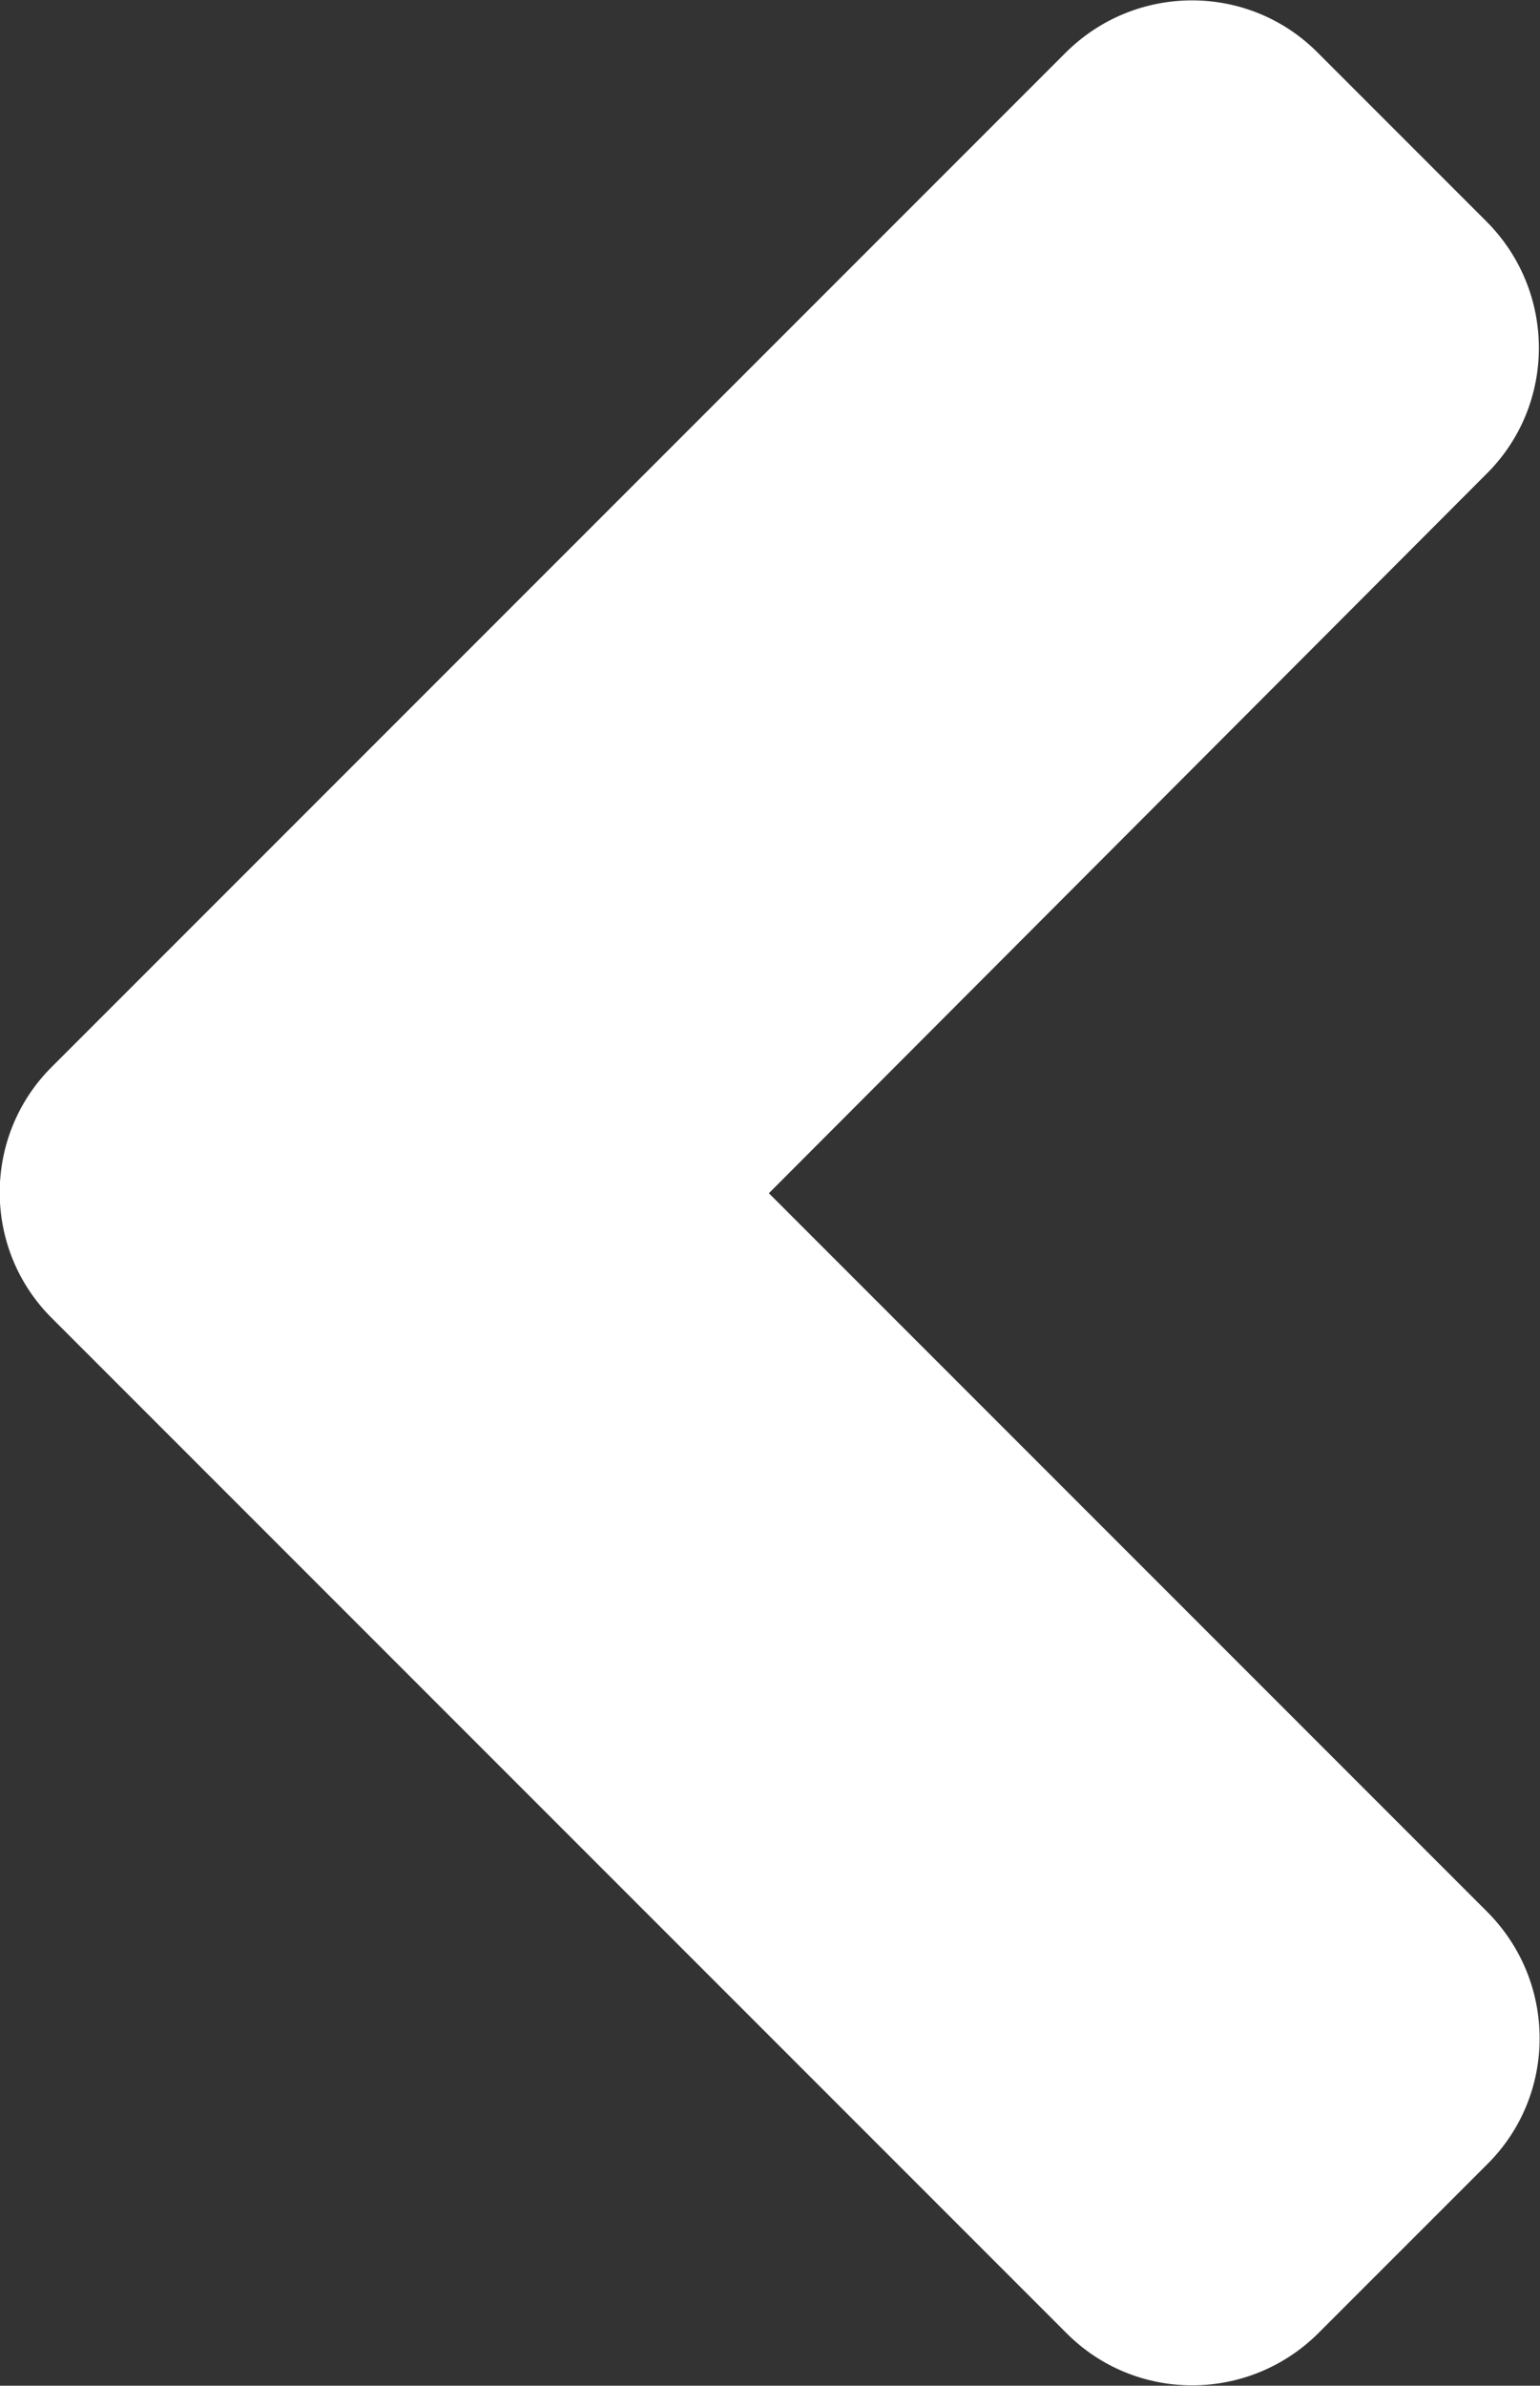 <?xml version="1.0" encoding="utf-8"?>
<!-- Generator: Adobe Illustrator 25.2.3, SVG Export Plug-In . SVG Version: 6.00 Build 0)  -->
<svg version="1.1" id="Calque_1" focusable="false" xmlns="http://www.w3.org/2000/svg" xmlns:xlink="http://www.w3.org/1999/xlink"
	 x="0px" y="0px" viewBox="0 0 206.7 320.1" style="enable-background:new 0 0 206.7 320.1;" xml:space="preserve">
<rect x="0" y="0" width="206.7" height="320.1" fill="#333333" stroke="none"/>
<style type="text/css">
	.st0{fill:#FFFFFF;}
</style>
<path class="st0" d="M7,143.1l136-136c9.4-9.4,24.6-9.4,33.9,0l22.6,22.6c9.4,9.4,9.4,24.6,0,33.9l-96.3,96.5l96.4,96.4
	c9.4,9.4,9.4,24.6,0,33.9L177,313c-9.4,9.4-24.6,9.4-33.9,0l-136-136C-2.4,167.7-2.4,152.4,7,143.1L7,143.1z"/>
</svg>
